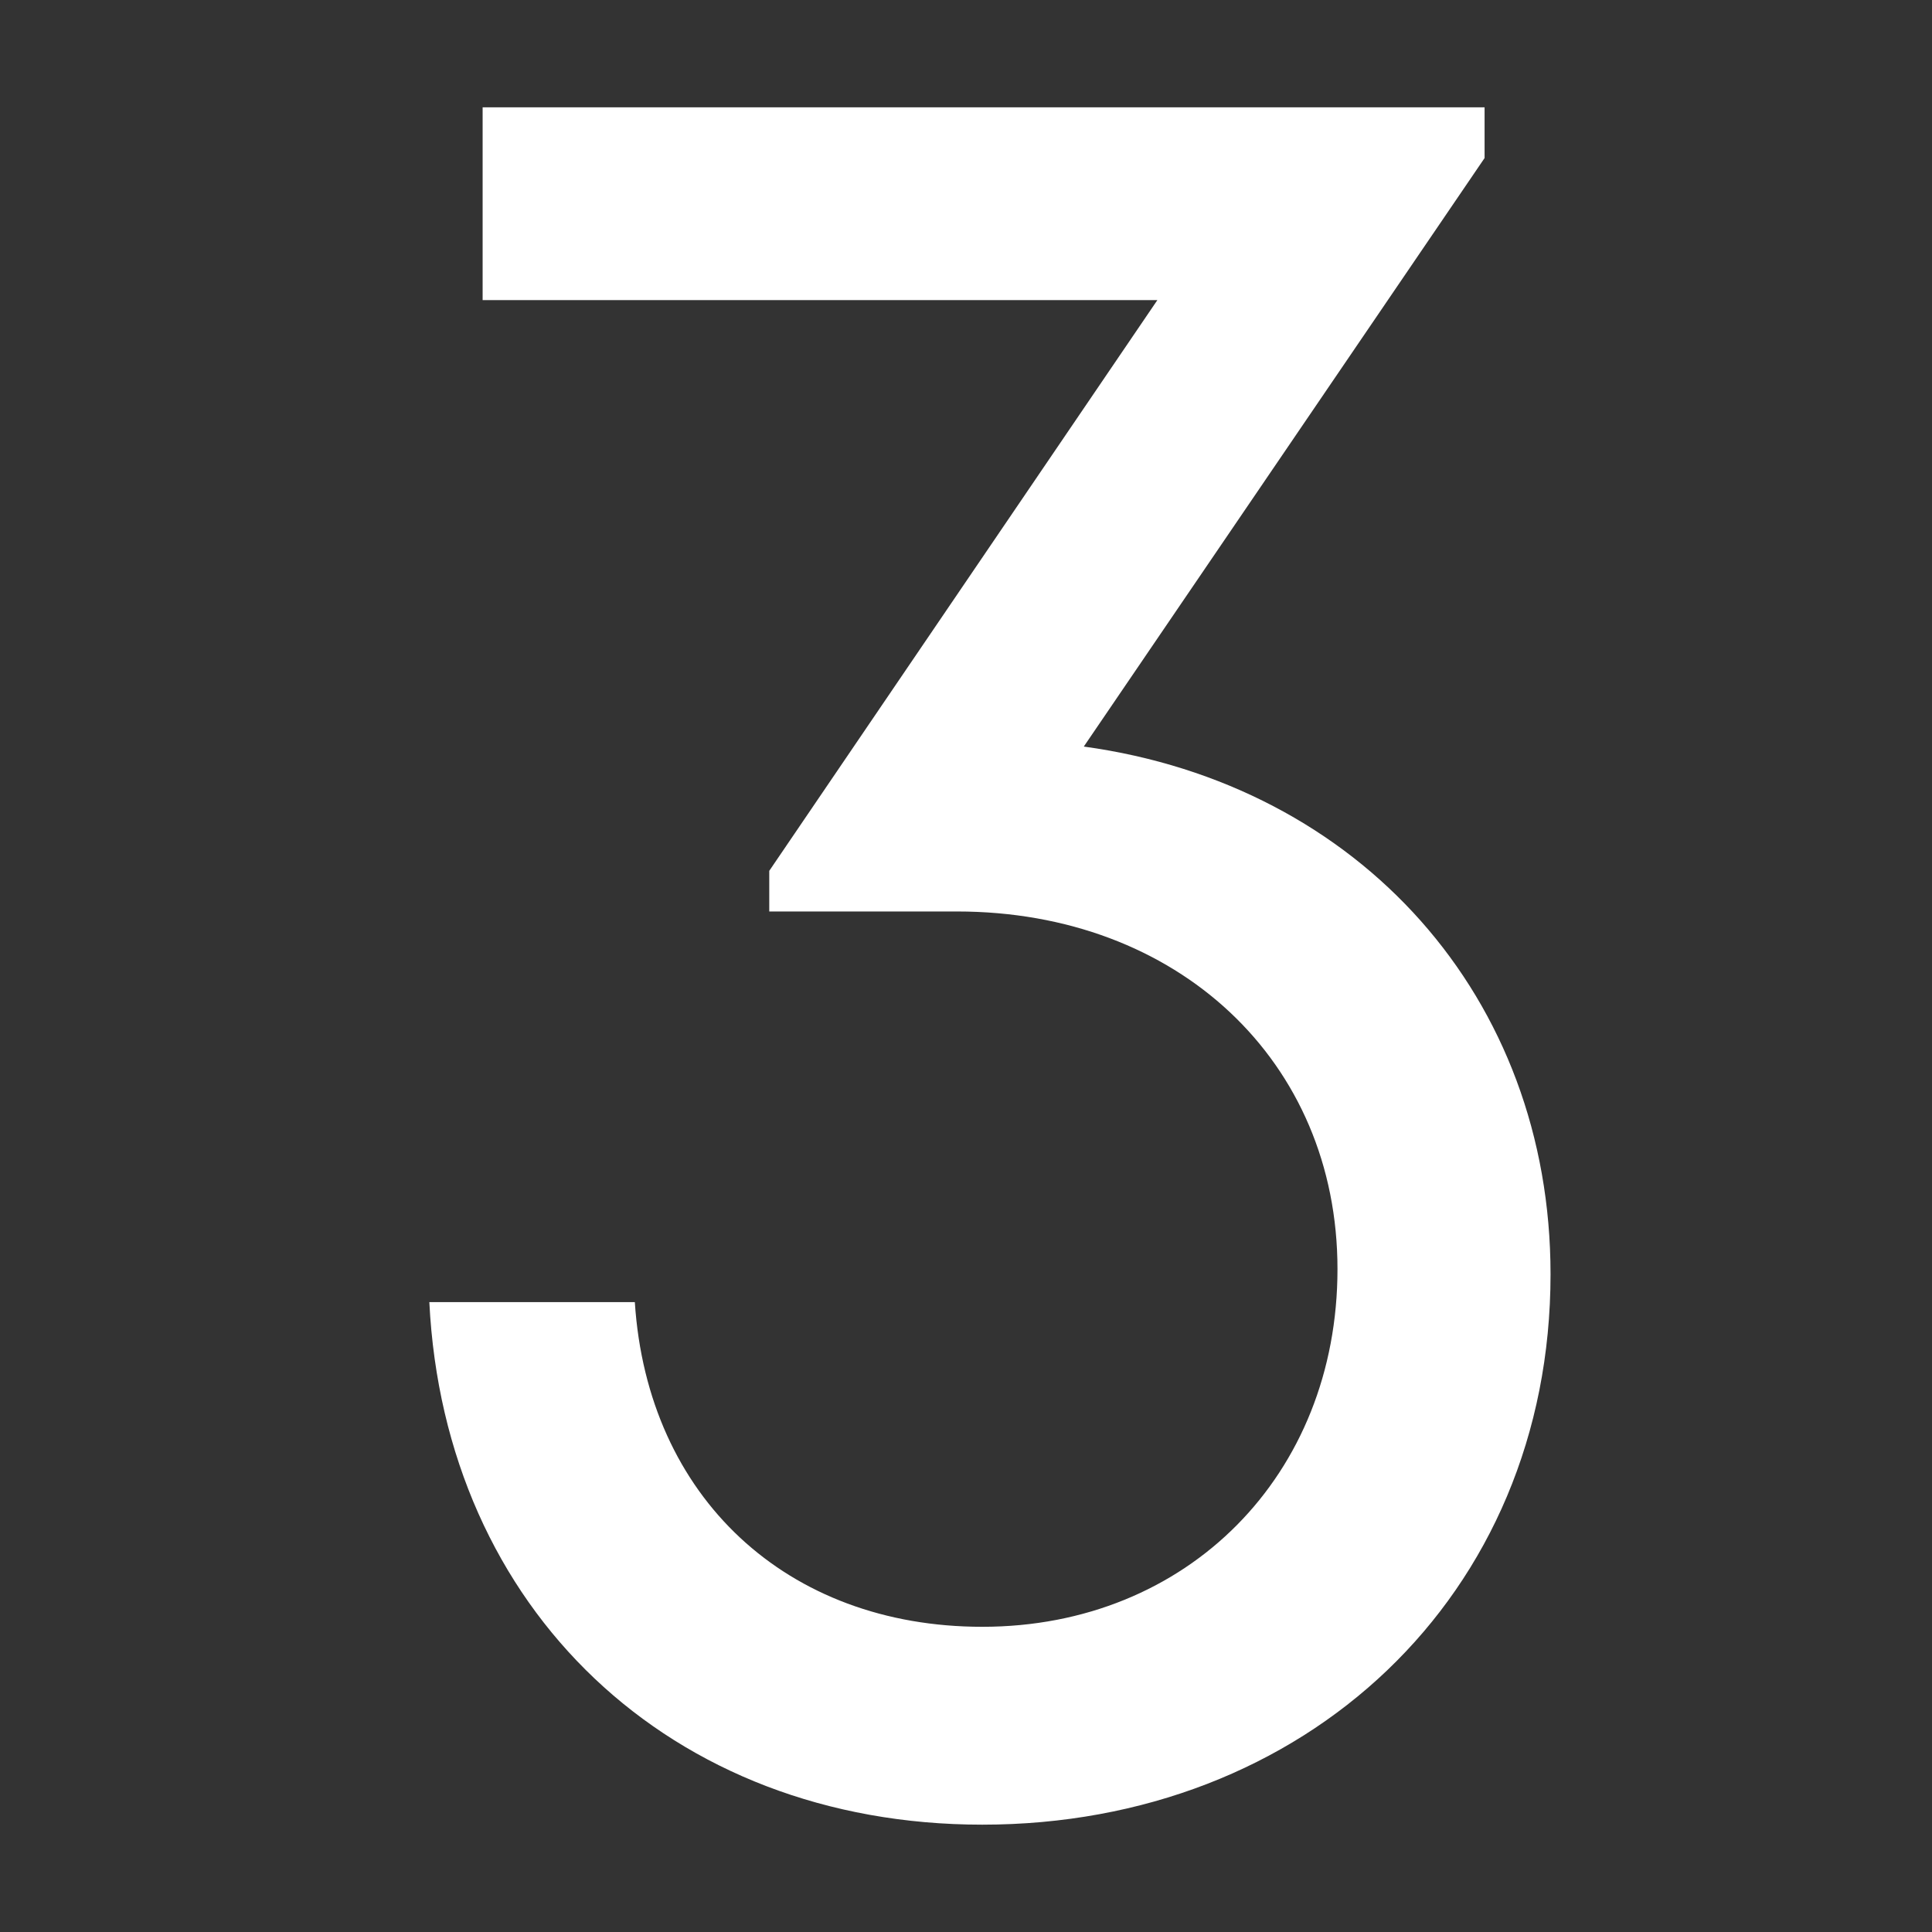 <svg width="36" height="36" viewBox="0 0 36 36" fill="none" xmlns="http://www.w3.org/2000/svg">
<rect x="0" y="0" width="36" height="36" fill="#333333" stroke="none"/>
<path d="M20.195 13.911L27.663 2.945V2H8.993V5.592H21.566L14.334 16.227V16.984H17.832C21.944 16.984 24.922 19.773 24.922 23.648C24.922 27.477 22.133 30.313 18.304 30.313C14.665 30.313 12.065 27.902 11.829 24.263H8C8.284 29.982 12.49 34 18.304 34C24.307 34 28.892 29.746 28.892 23.743C28.892 18.591 25.347 14.62 20.195 13.911Z" fill="white"/>
</svg>

